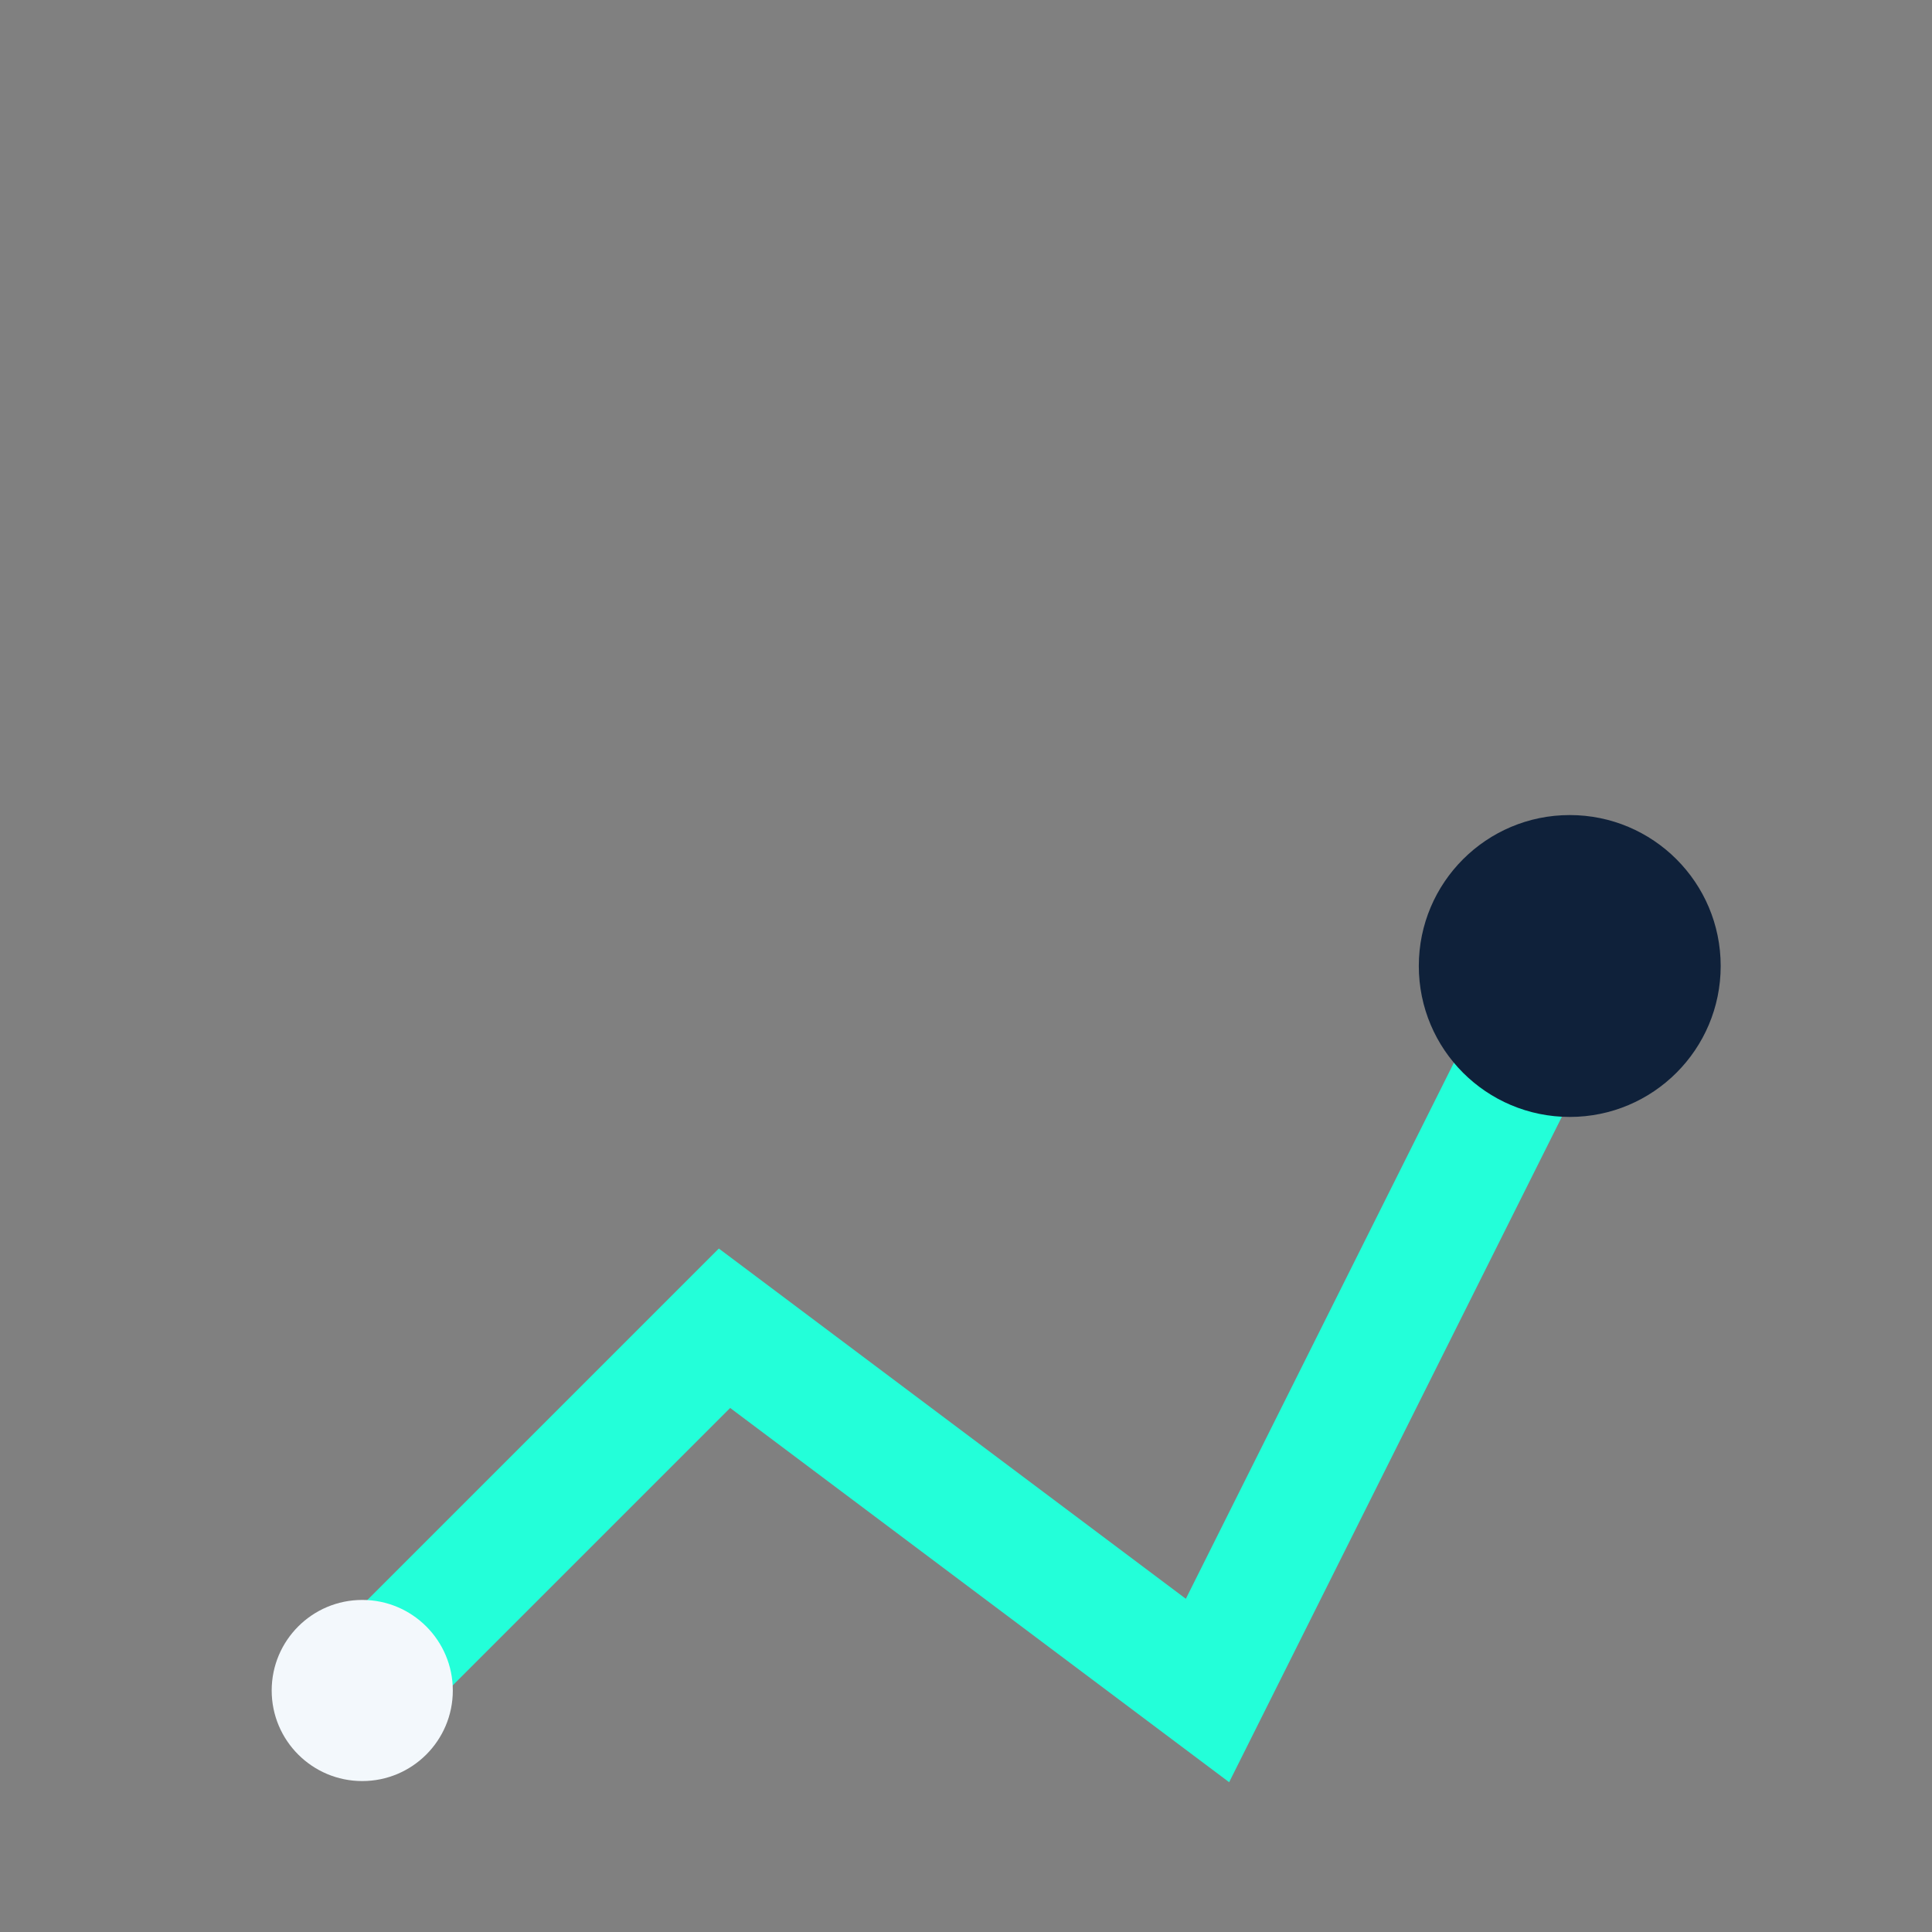 <?xml version="1.0" encoding="UTF-8"?>
<svg xmlns="http://www.w3.org/2000/svg" width="32" height="32" viewBox="0 0 32 32"><rect x="0" y="0" width="32" height="32" fill="#808080" stroke="none"/><polyline points="6,28 12,22 20,28 26,16" fill="none" stroke="#23FFD9" stroke-width="2"/><circle cx="26" cy="16" r="2.5" fill="#0F213A"/><circle cx="6" cy="28" r="1.5" fill="#F3F8FC"/></svg>